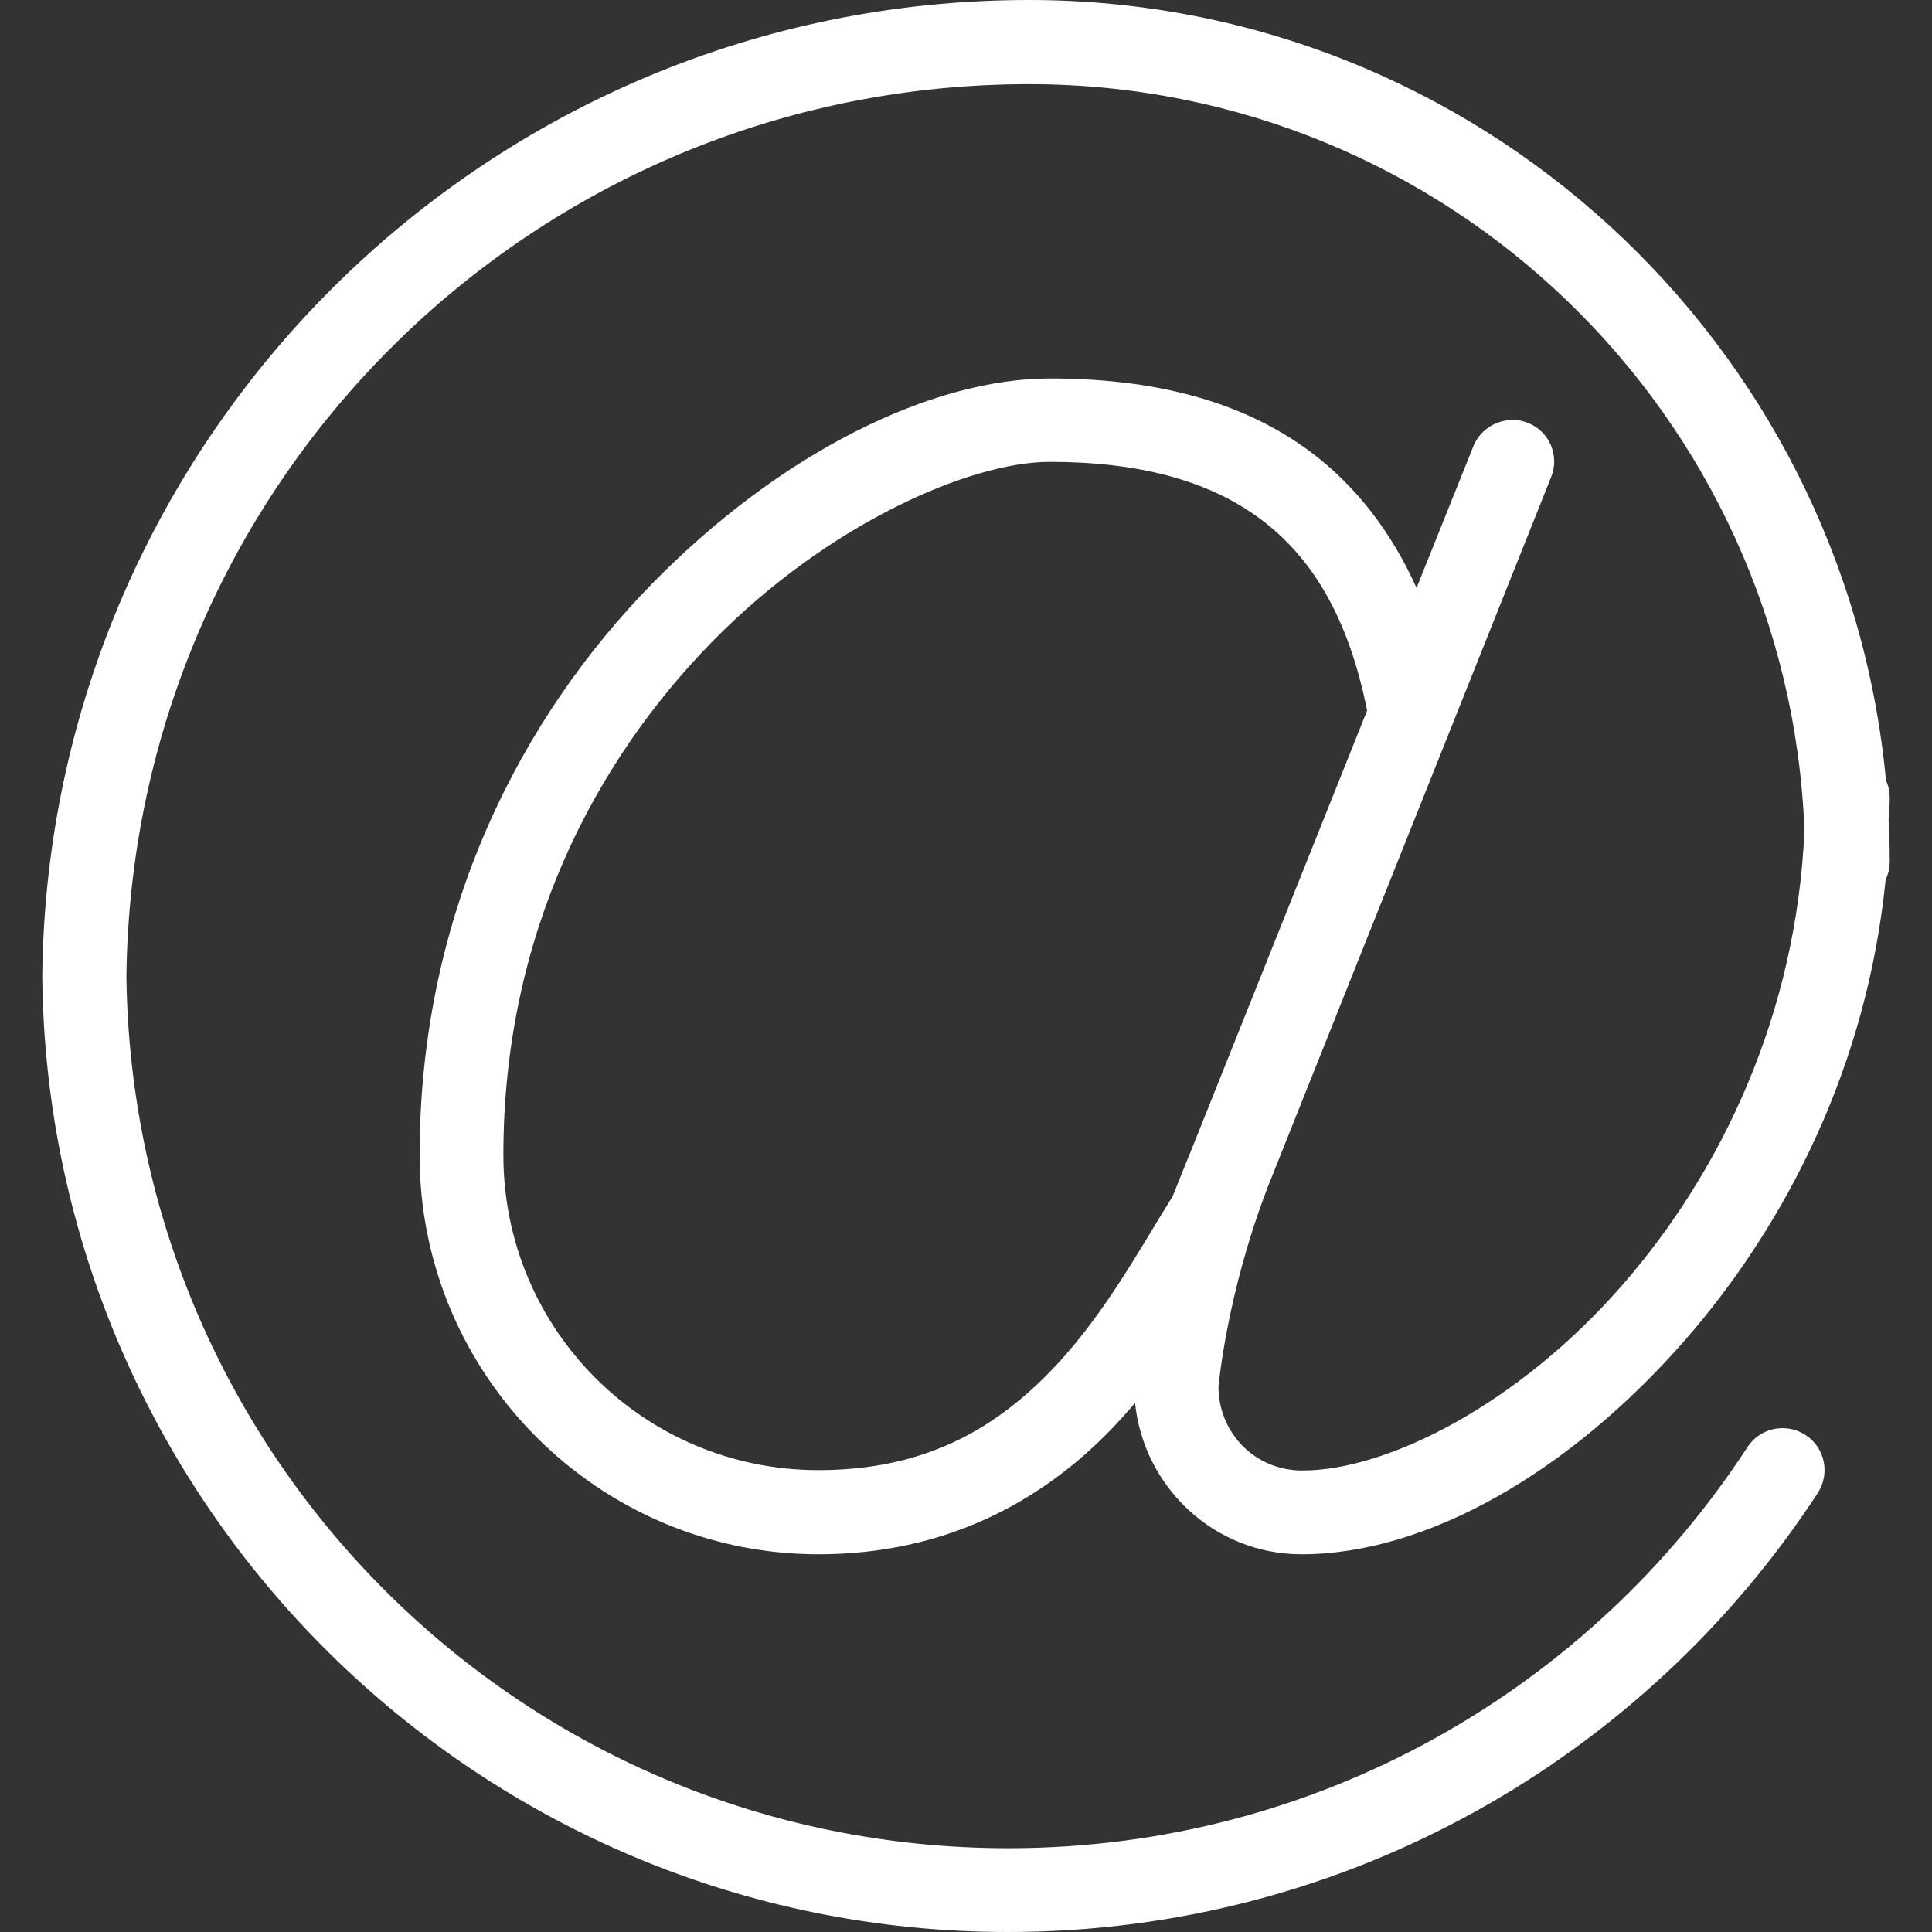 <?xml version="1.0" encoding="utf-8"?>
<!-- Generator: Adobe Illustrator 25.2.1, SVG Export Plug-In . SVG Version: 6.00 Build 0)  -->
<svg version="1.1" id="Layer_1" xmlns="http://www.w3.org/2000/svg" xmlns:xlink="http://www.w3.org/1999/xlink" x="0px" y="0px"
	 viewBox="0 0 512 512" style="enable-background:new 0 0 512 512;" xml:space="preserve">
<rect x="0" y="0" width="512" height="512" fill="#333333" stroke="none"/>
<style type="text/css">
	.st0{fill:#FFFFFF;}
</style>
<path class="st0" d="M272.7,0C129.3,0,12.7,115.7,11.2,258.7v0.1v0.1C12.7,398.8,126.8,512,267.1,512c89.8,0,168.9-46.3,214.6-116.3
	c3.4-5.2,1.9-12.1-3.2-15.4c-5.2-3.4-12.1-1.9-15.4,3.2l0,0c-41.7,64-113.8,106.3-195.9,106.3c-128.3,0-232.1-103-233.7-231
	C35,127.8,141.3,22.3,272.7,22.3c111.1,0,201.2,87.7,205.5,197.7c-2.1,49-22.2,90.7-48.3,120.6c-27.6,31.6-62.2,49.1-84.8,49.1
	c-12.4,0-22.1-9.8-22.2-22.1c0.1-1.1,2.3-24.8,12.8-52.3c0-0.1,0.1-0.2,0.1-0.3L411,126.6c2.4-5.7-0.3-12.2-6-14.5
	c-1.5-0.6-3-0.9-4.6-0.8c-4.5,0.2-8.4,3-10,7.1l-15,37.4c-6.8-15.1-16.2-27.1-27.9-35.9c-18.9-14.2-42.9-19.6-69.3-19.6
	c-31.2,0-71.3,19.5-105.5,54.5s-61.5,86.6-61.5,151.4c0,58.3,47.5,105.7,105.7,105.7c34,0,58.8-14.3,76.1-31.6
	c2.8-2.8,5.3-5.6,7.8-8.5c2.3,22.4,21.1,40.1,44.1,40.1c33,0,70.8-21.5,101.6-56.7c26.9-30.8,48.3-72.8,53.2-122
	c0.7-1.5,1.1-3.2,1.1-4.9c0-3.7-0.1-7.3-0.3-11c0.1-1.9,0.3-3.8,0.3-5.7c0-1.7-0.3-3.3-1-4.8C488.9,90.8,391.3,0,272.7,0z
	 M278.2,122.4c23.3,0,42,4.8,55.9,15.2c13.4,10,23.2,25.7,28.2,50.7l-47.4,118.5c-0.1,0.1-0.1,0.3-0.2,0.4l-4,10
	c-0.2,0.3-0.4,0.6-0.6,0.9c-8.7,14-18.5,32.1-32.8,46.4s-32.4,25.1-60.4,25.1c-46.2,0-83.5-37.2-83.5-83.5
	c0-58.6,24.4-104.4,55.2-135.9S257.2,122.4,278.2,122.4z"/>
</svg>
